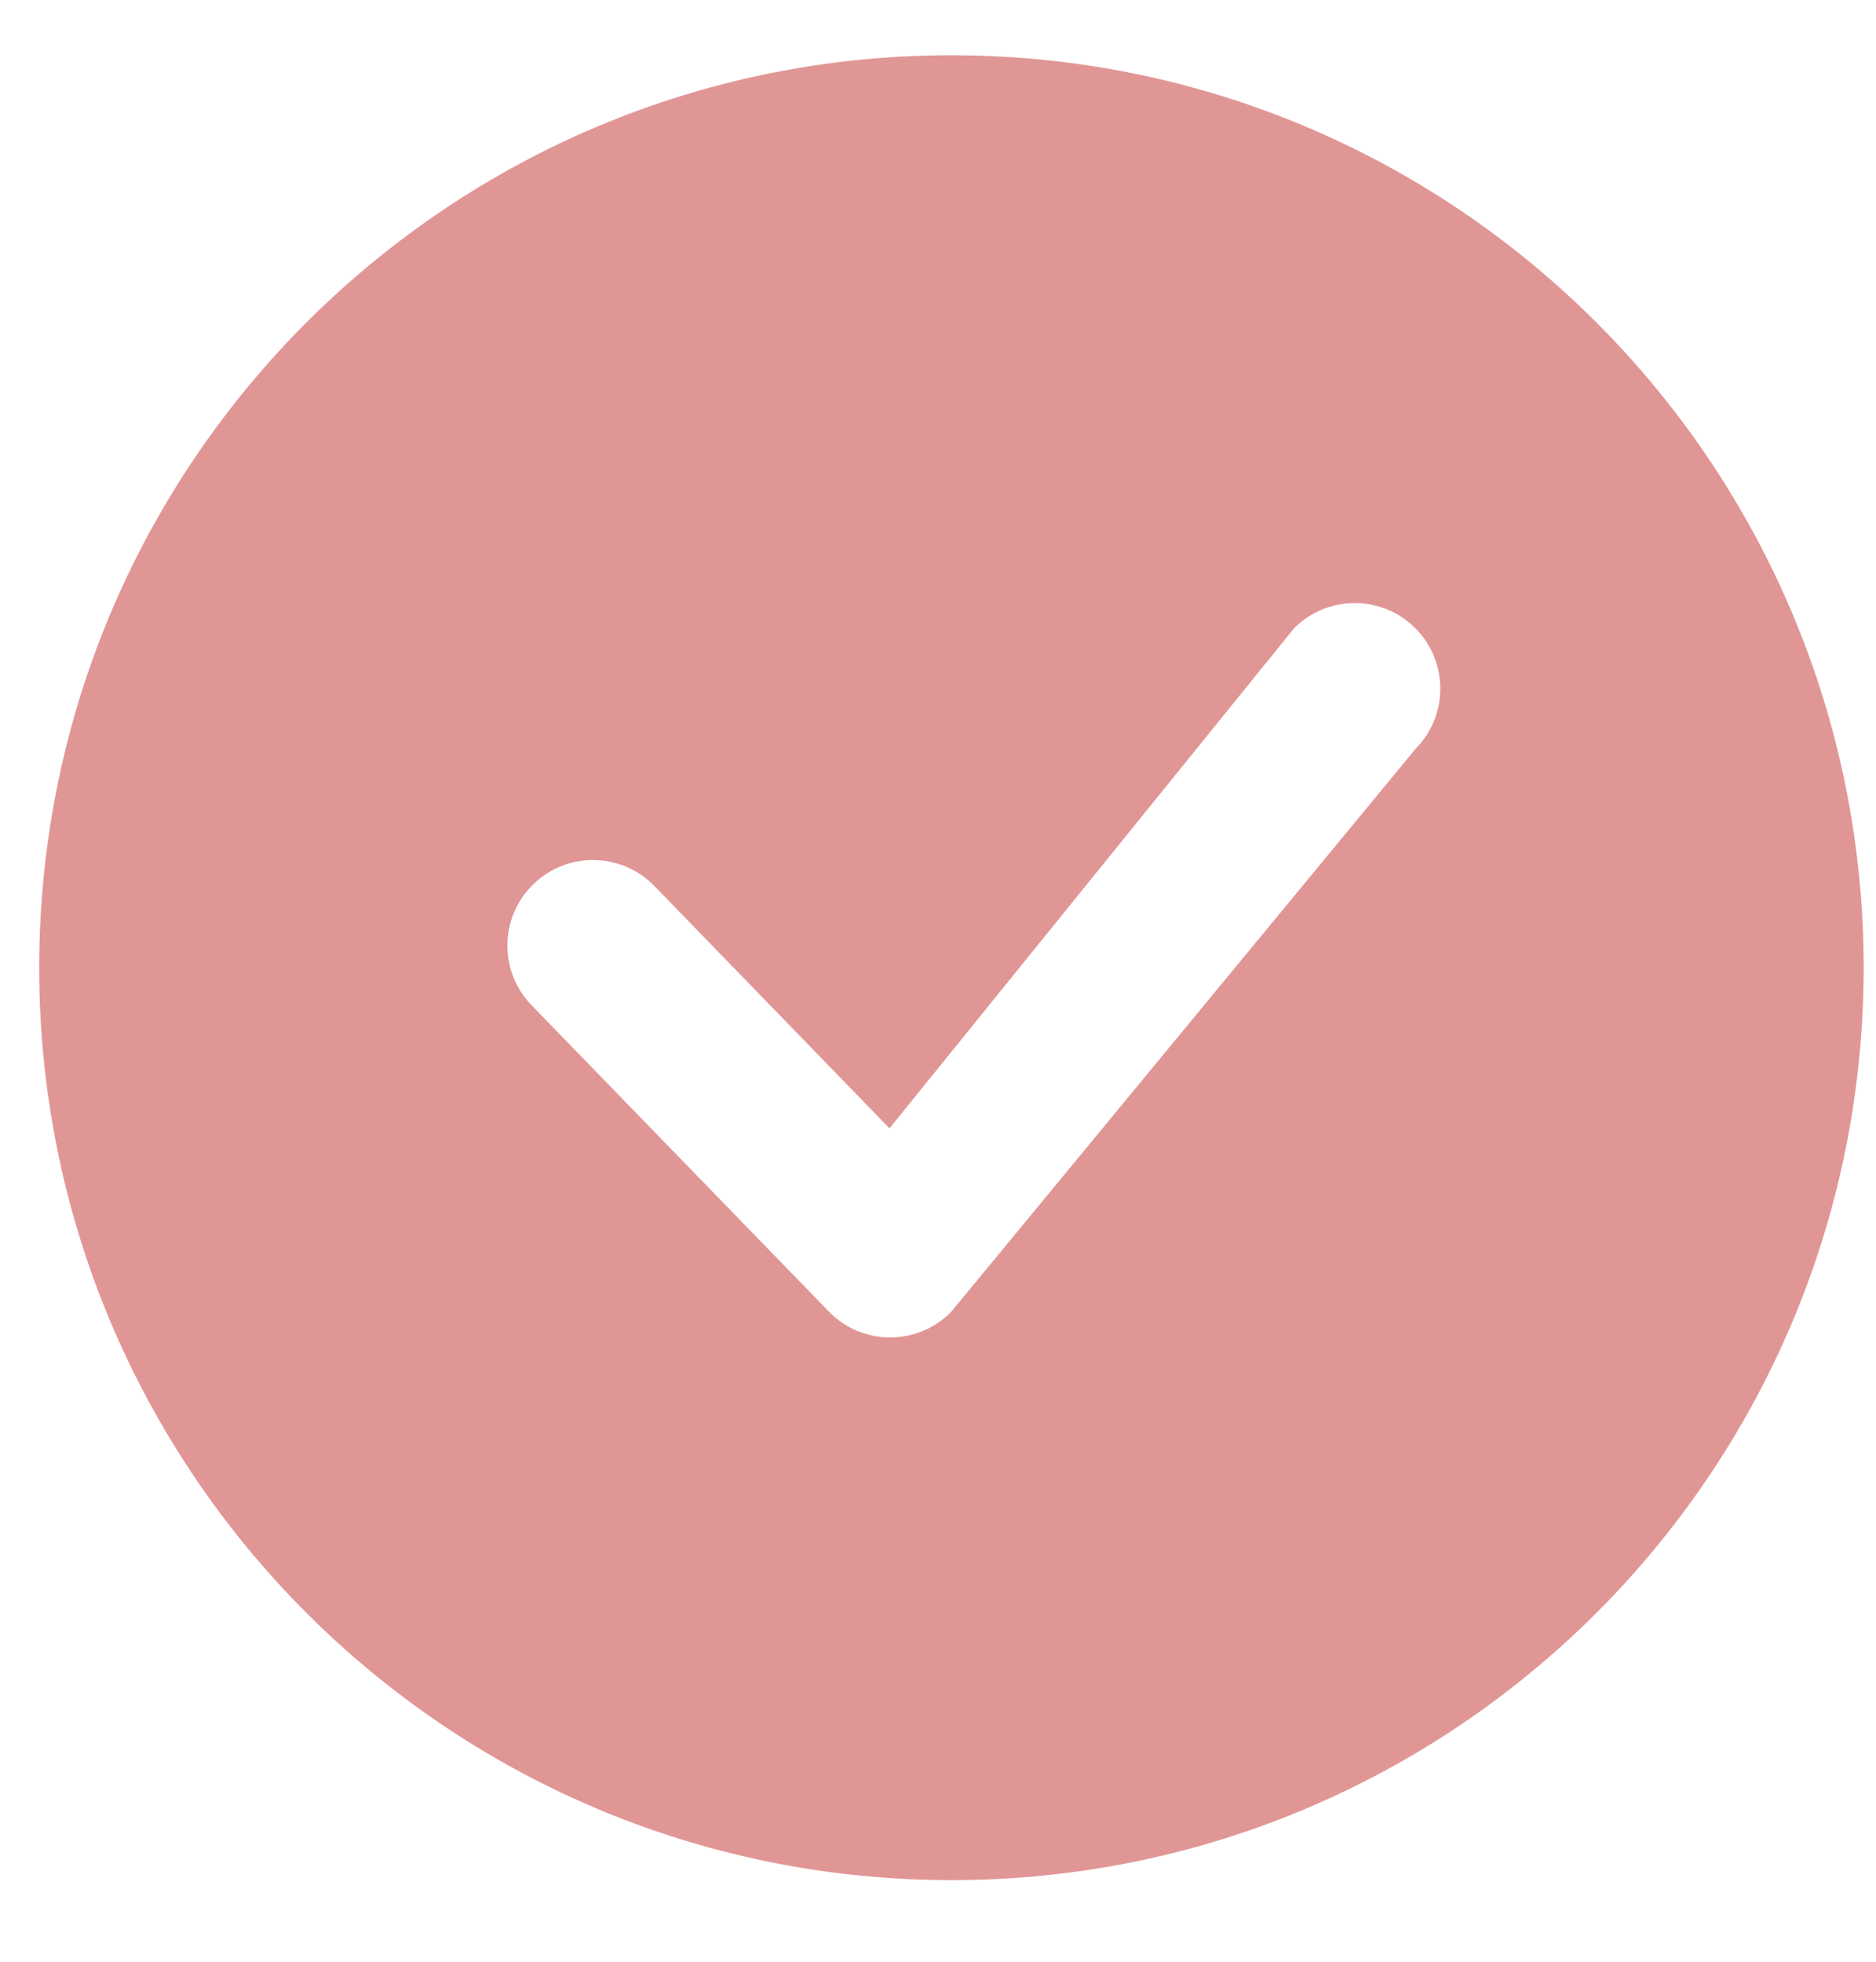 <svg width="22" height="23" viewBox="0 0 22 23" fill="none" xmlns="http://www.w3.org/2000/svg">
<path d="M21.854 11.506C21.765 17.414 16.904 22.131 10.997 22.042C5.089 21.953 0.372 17.092 0.461 11.184C0.55 5.277 5.411 0.56 11.319 0.649C17.226 0.738 21.942 5.599 21.854 11.506ZM16.607 7.375C16.221 6.978 15.586 6.968 15.189 7.353C15.179 7.363 15.171 7.372 15.162 7.383L10.431 13.229L7.673 10.387C7.287 9.99 6.652 9.981 6.255 10.367C5.857 10.752 5.848 11.387 6.233 11.785L9.719 15.376C10.105 15.774 10.739 15.783 11.137 15.398C11.146 15.389 11.154 15.38 11.162 15.371L16.601 8.779C16.984 8.392 16.988 7.767 16.607 7.375Z" fill="#E19696"/>
</svg>
